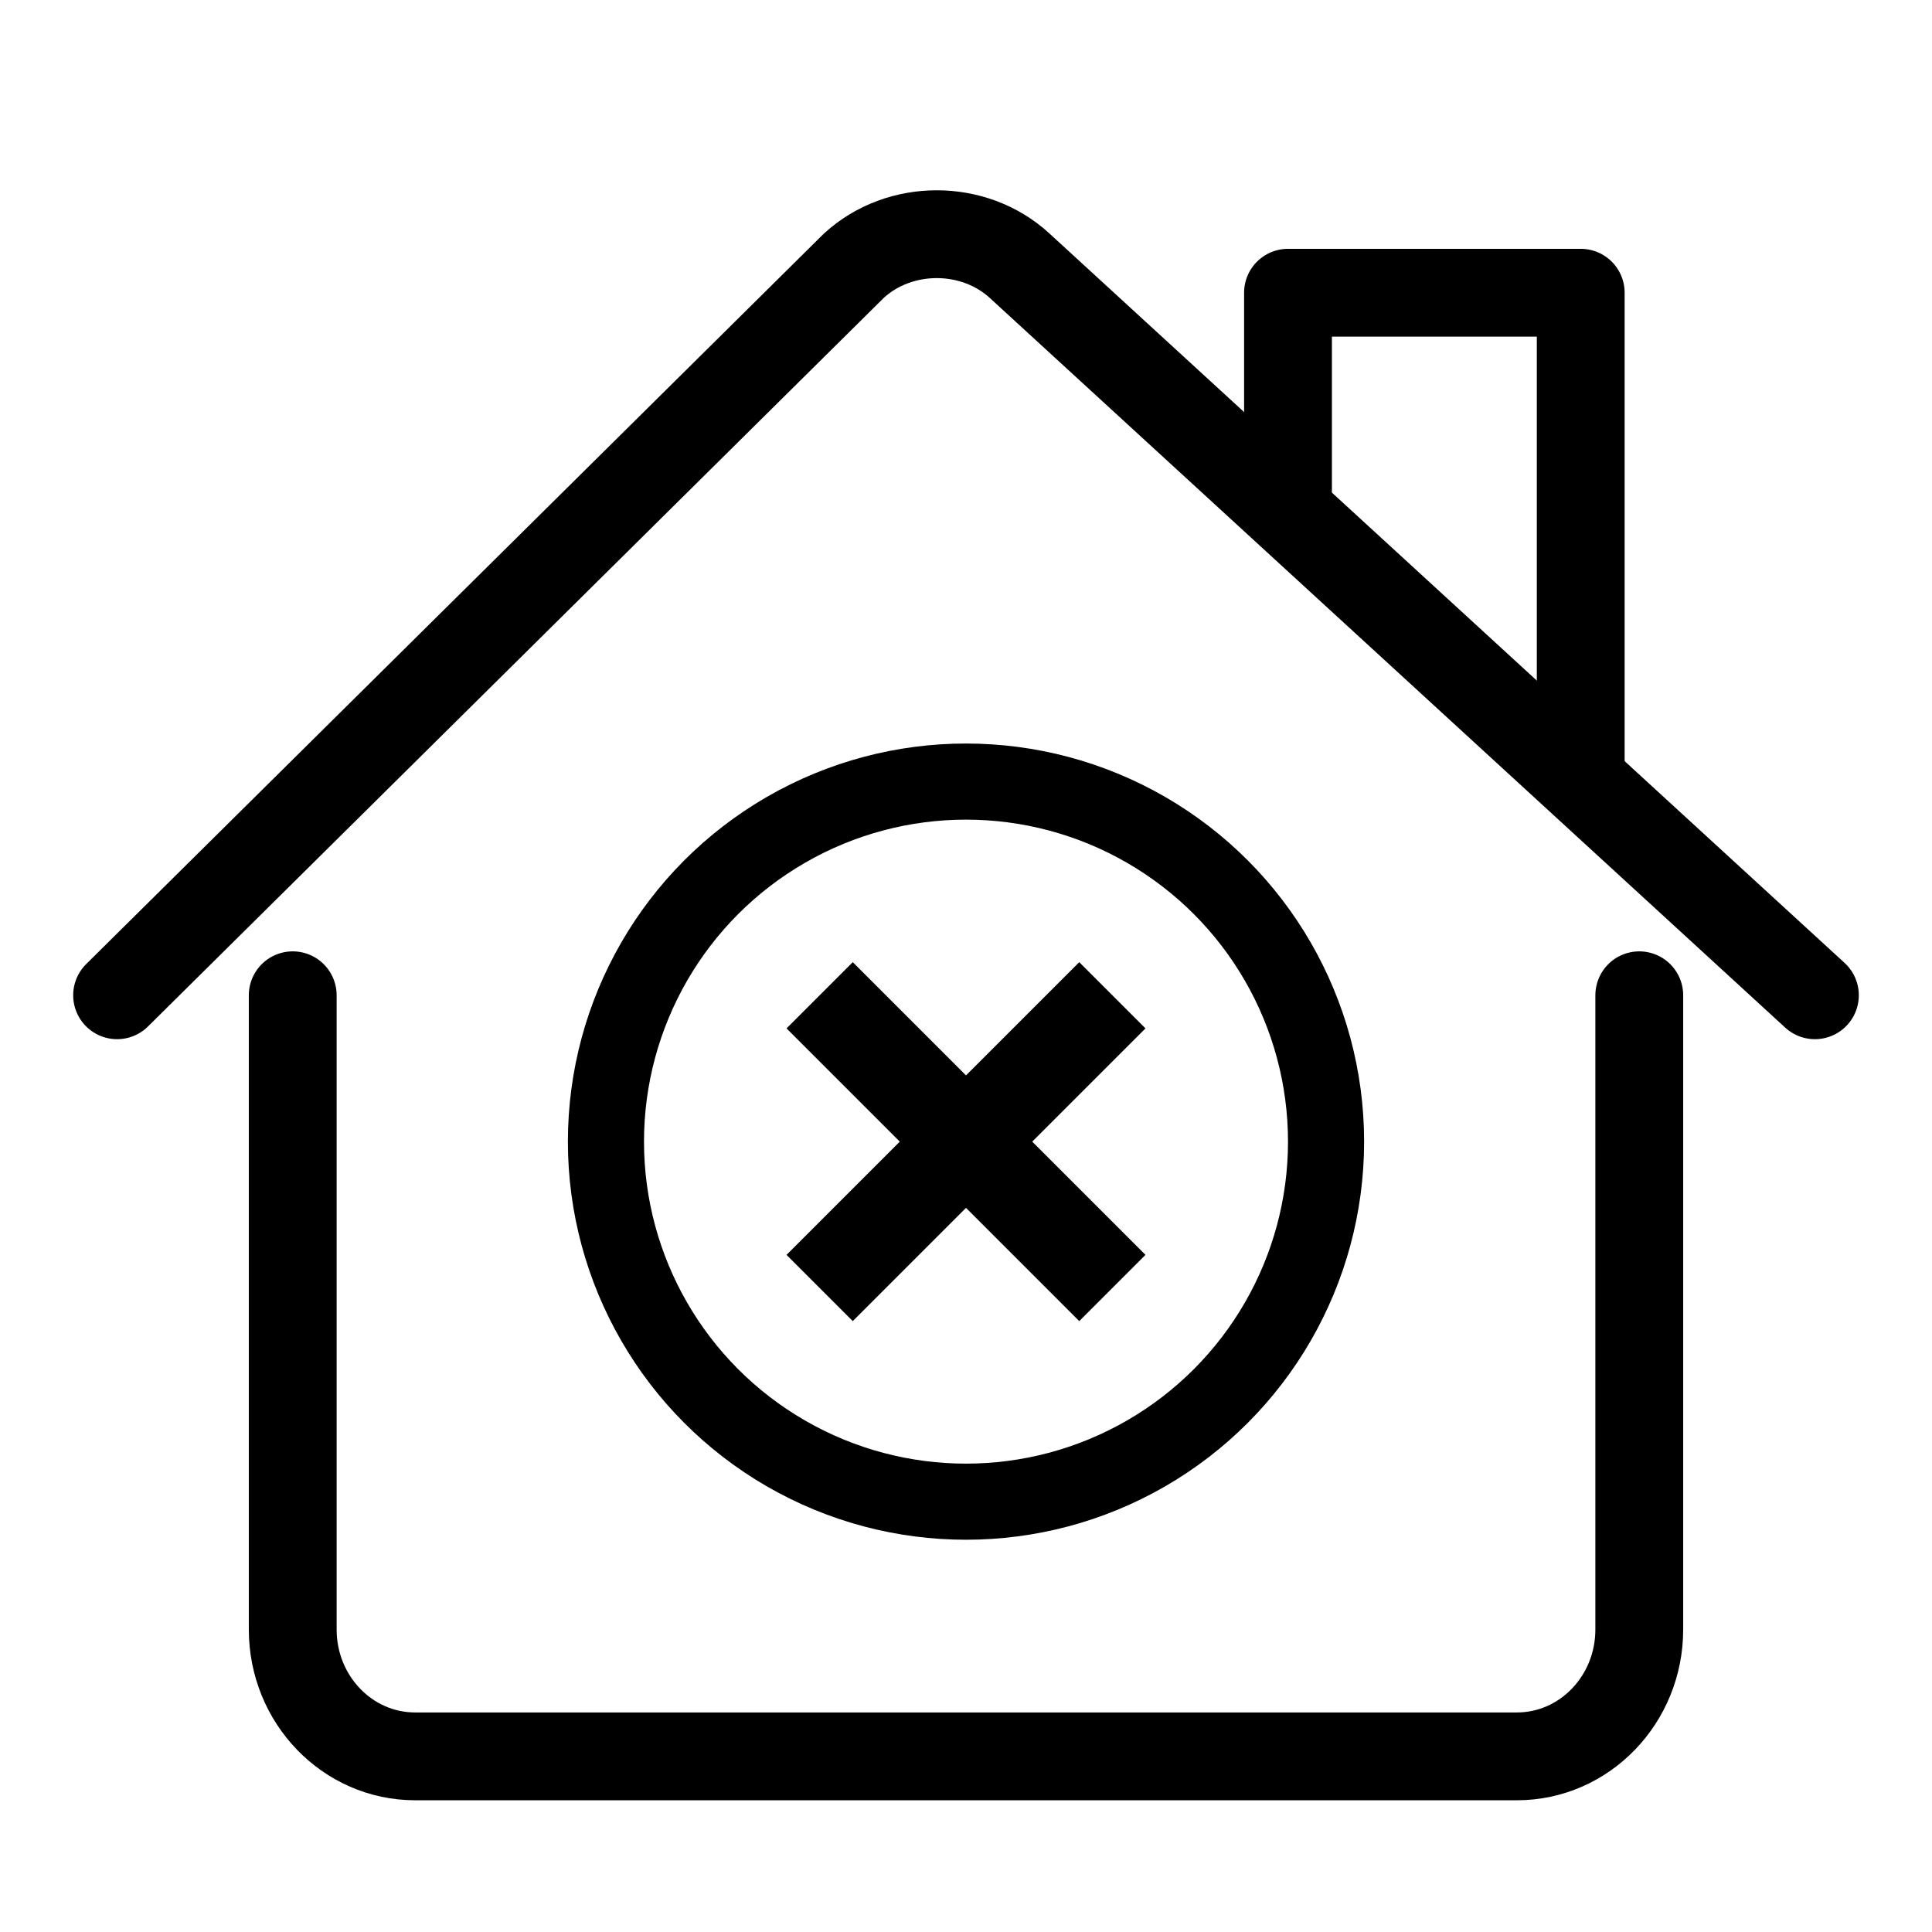 <svg width="33" height="33" viewBox="0 0 33 33" fill="none" xmlns="http://www.w3.org/2000/svg">
<g clip-path="url(#clip0_1150_730)">
<circle cx="16.5" cy="19.5" r="6.15" stroke="black" stroke-width="1.3"/>
<path d="M14 17L16.5 19.5L19 22" stroke="black" stroke-width="1.6" stroke-linejoin="round"/>
<path d="M14 22L16.5 19.5L19 17" stroke="black" stroke-width="1.6" stroke-linejoin="round"/>
<path d="M5 17V27.833C5 29.03 5.936 30 7.091 30H25.909C27.064 30 28 29.03 28 27.833V17" stroke="black" stroke-width="1.5" stroke-linecap="round" stroke-linejoin="round"/>
<path d="M2 17L14.585 4.538C15.367 3.821 16.634 3.821 17.415 4.538L31 17" stroke="black" stroke-width="1.5" stroke-linecap="round" stroke-linejoin="round"/>
<path d="M22 8.375V5H27V13" stroke="black" stroke-width="1.5" stroke-linecap="round" stroke-linejoin="round"/>
</g>
<defs>
<clipPath id="clip0_1150_730">
<rect width="33" height="32" fill="white" transform="translate(0 0.73)"/>
</clipPath>
</defs>
</svg>
